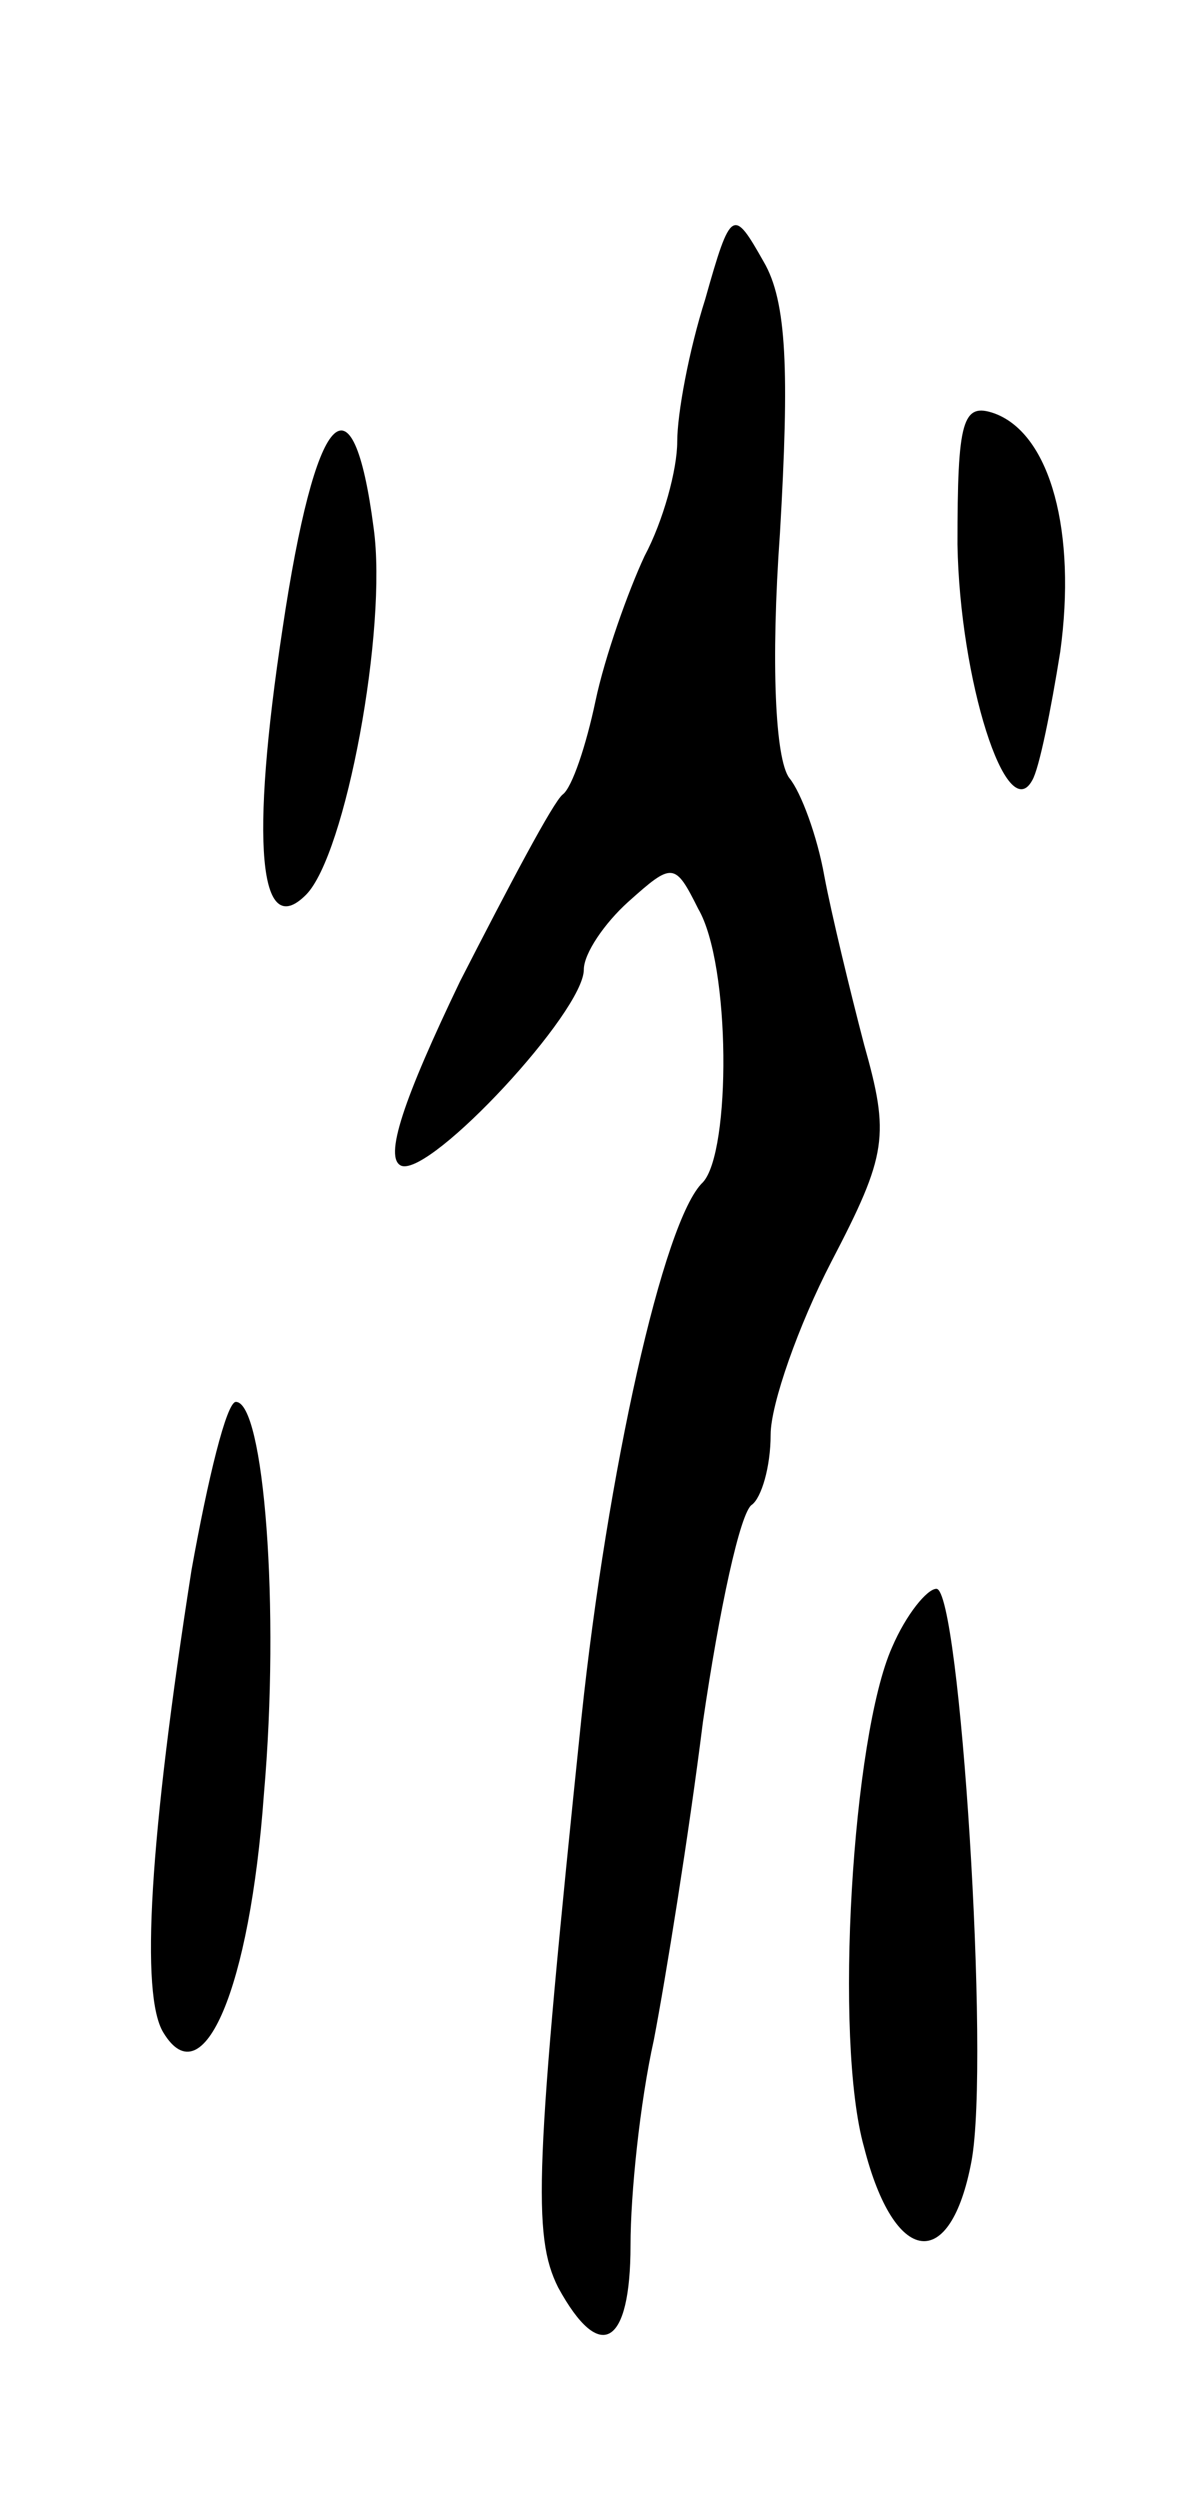 <svg version="1.0" xmlns="http://www.w3.org/2000/svg" width="51" height="107" viewBox="0 0 51 107" ><g transform="translate(0,107) scale(0.1,-0.1)" ><path d="M302 942 c-7 -22 -12 -49 -12 -61 0 -12 -6 -34 -14 -49 -7 -15 -17 -43 -21 -62 -4 -19 -10 -37 -14 -40 -4 -3 -23 -39 -44 -80 -24 -50 -33 -76 -25 -79 13 -4 78 66 78 84 0 7 9 20 19 29 19 17 20 17 30 -3 14 -24 14 -104 2 -117 -17 -16 -41 -125 -52 -229 -20 -193 -21 -222 -10 -244 18 -33 31 -25 31 18 0 22 4 61 10 88 5 26 15 88 21 136 7 48 16 90 21 93 4 3 8 16 8 30 0 13 12 47 26 74 24 46 25 54 14 93 -6 23 -14 56 -17 72 -3 17 -10 36 -15 42 -6 8 -8 49 -4 105 4 69 3 99 -7 116 -13 23 -14 23 -25 -16z"/><path d="M410 837 c1 -58 21 -121 32 -101 3 5 8 30 12 55 7 51 -4 93 -28 102 -14 5 -16 -3 -16 -56z"/><path d="M121 801 c-14 -92 -10 -134 10 -114 17 17 35 114 29 157 -9 69 -25 51 -39 -43z"/><path d="M82 398 c-18 -115 -22 -182 -12 -198 17 -28 37 19 43 102 7 80 0 168 -12 168 -4 0 -12 -33 -19 -72z"/><path d="M382 365 c-17 -38 -25 -168 -12 -214 13 -51 37 -54 46 -6 8 43 -5 245 -15 245 -4 0 -13 -11 -19 -25z"/></g></svg> 
